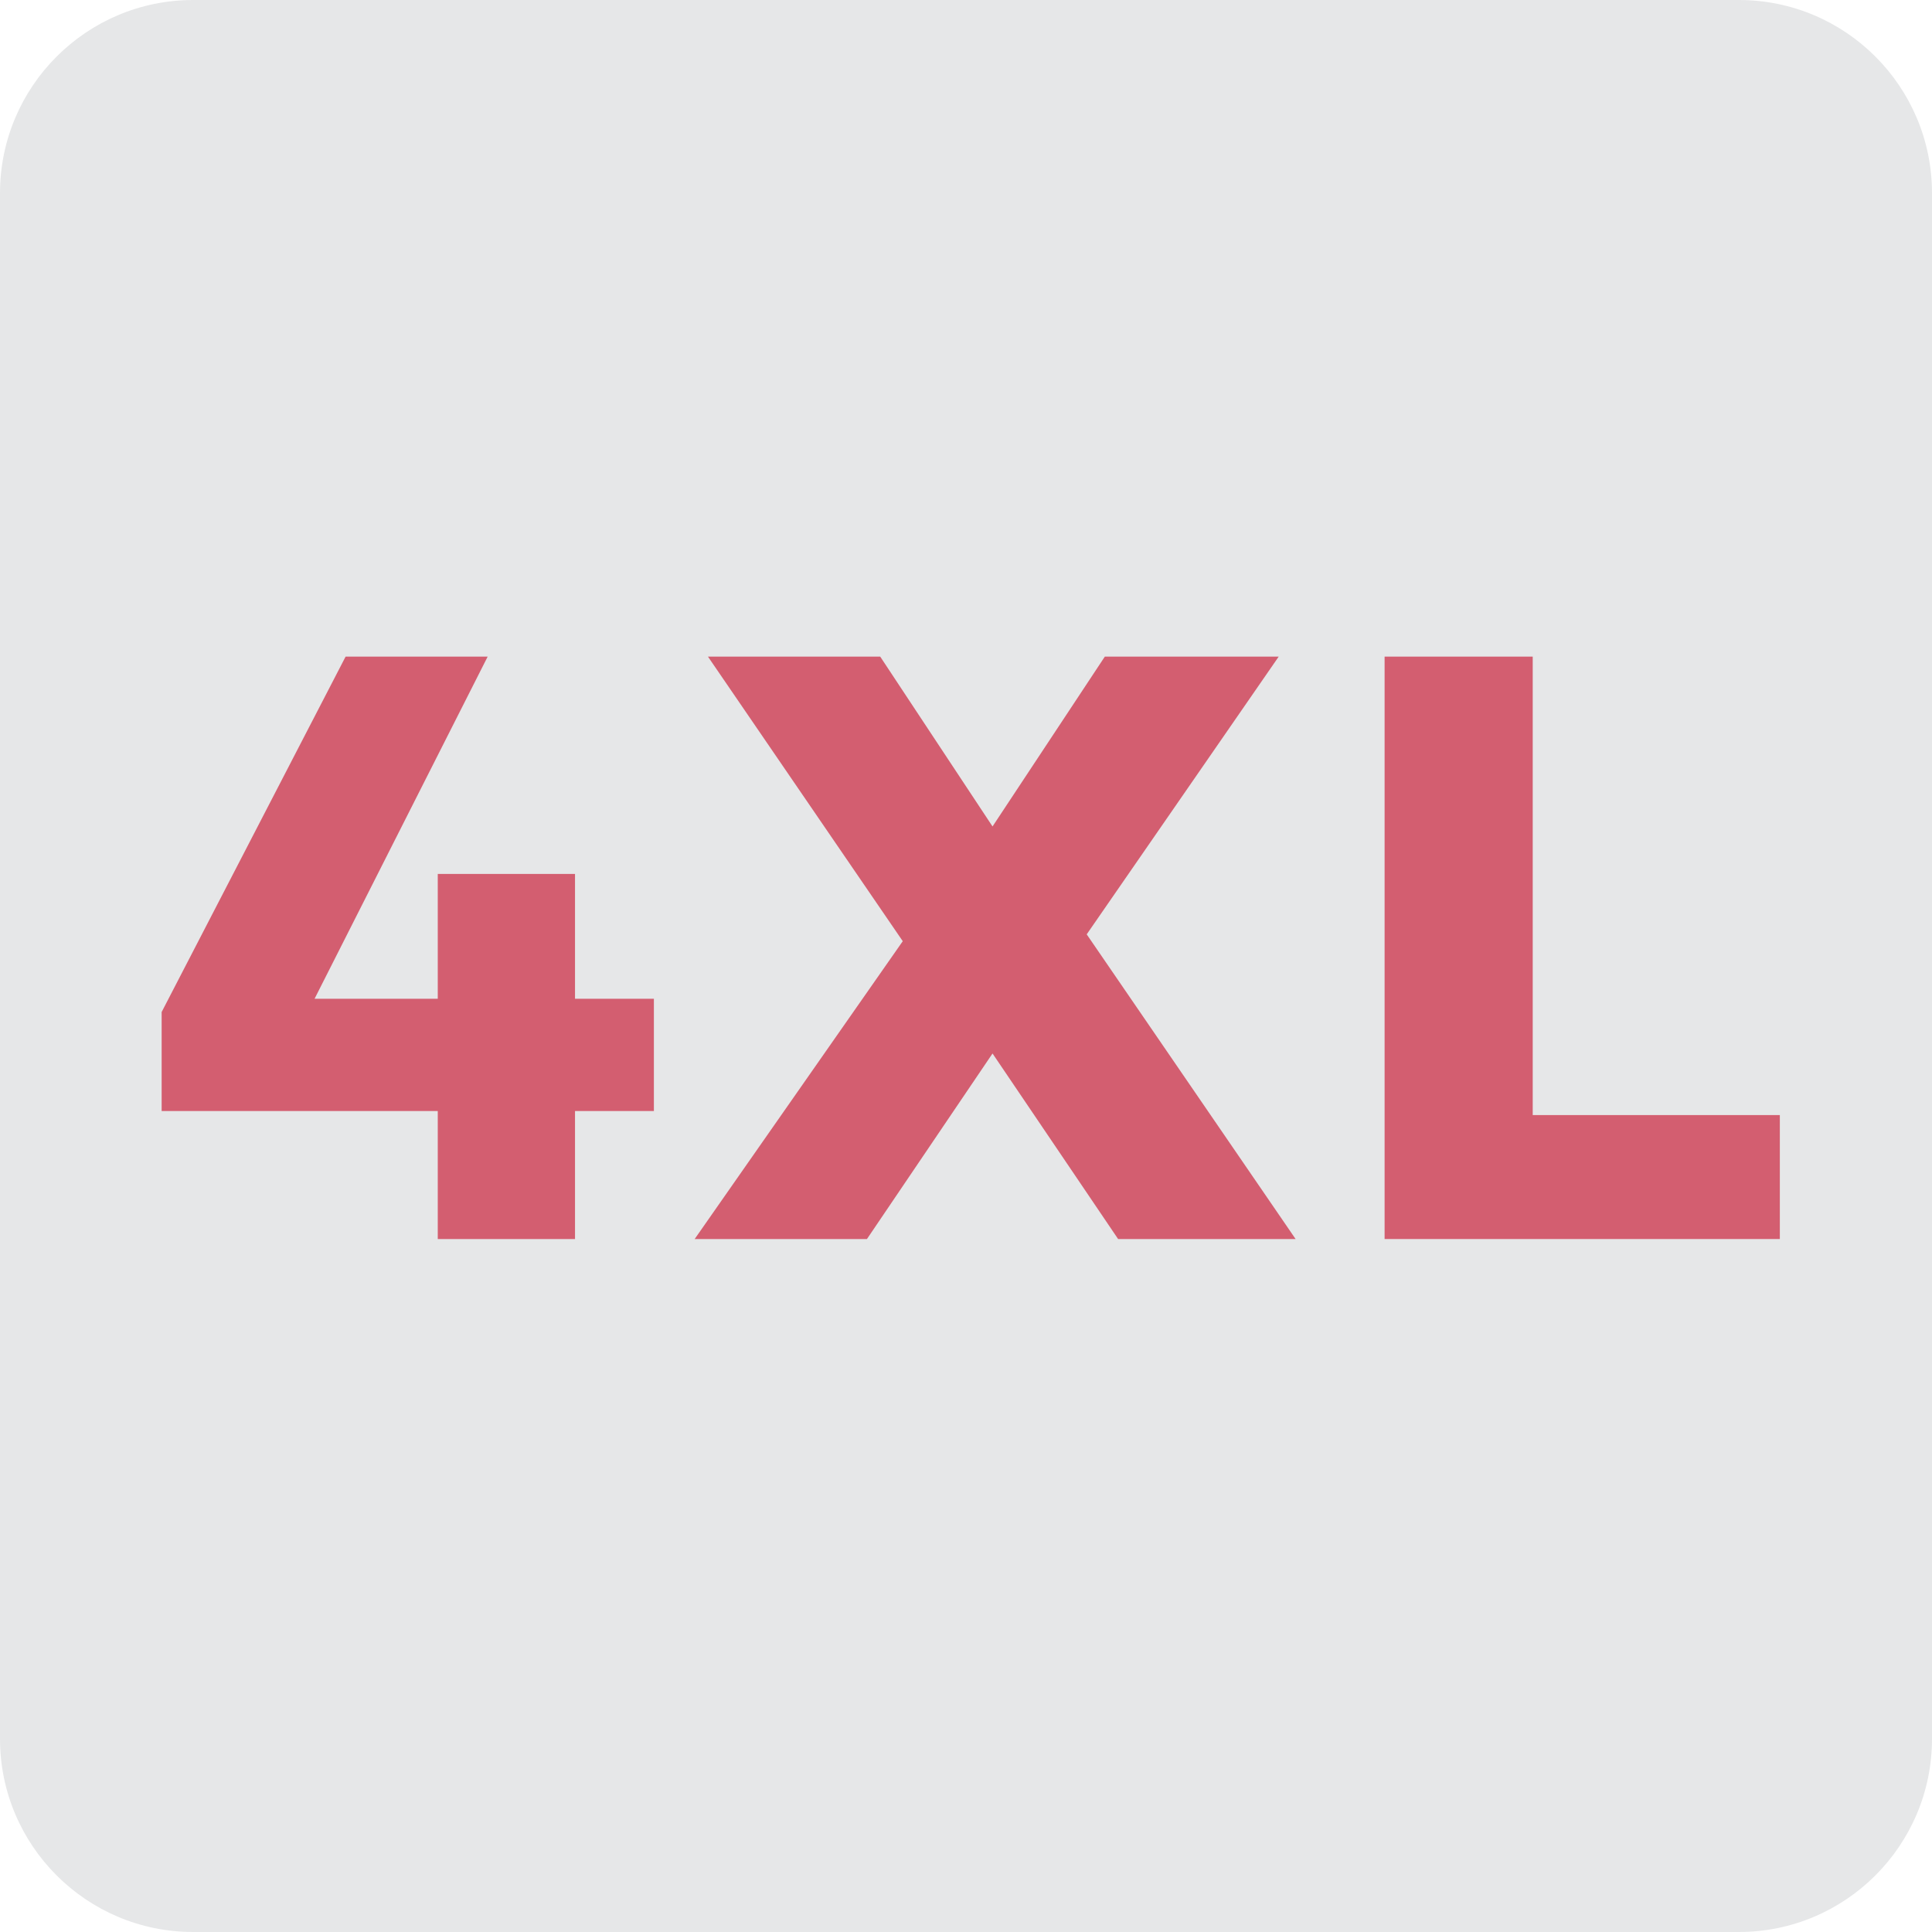 <?xml version="1.0" encoding="UTF-8"?>
<svg xmlns="http://www.w3.org/2000/svg" xmlns:xlink="http://www.w3.org/1999/xlink" width="100" zoomAndPan="magnify" viewBox="0 0 75 75" height="100" preserveAspectRatio="xMidYMid meet" version="1.0">
  <defs>
    <g></g>
  </defs>
  <path fill="#e6e7e8" d="M 75 67.5 C 75 71.641 71.641 75 67.5 75 L 7.5 75 C 3.359 75 0 71.641 0 67.5 L 0 7.5 C 0 3.359 3.359 0 7.5 0 L 67.5 0 C 71.641 0 75 3.359 75 7.5 Z M 75 67.5 " fill-opacity="1" fill-rule="nonzero"></path>
  <g fill="#d35e70" fill-opacity="1">
    <g transform="translate(5.4, 48.099)">
      <g>
        <path d="M 6.812 -9.328 L 11.594 -9.328 L 11.594 -14.172 L 16.922 -14.172 L 16.922 -9.328 L 19.984 -9.328 L 19.984 -4.969 L 16.922 -4.969 L 16.922 0 L 11.594 0 L 11.594 -4.969 L 0.875 -4.969 L 0.875 -8.812 L 8.016 -22.609 L 13.531 -22.609 Z M 6.812 -9.328 "></path>
      </g>
    </g>
  </g>
  <g fill="#d35e70" fill-opacity="1">
    <g transform="translate(26.811, 48.099)">
      <g>
        <path d="M 15.375 -11.828 L 23.484 0 L 16.594 0 L 11.719 -7.203 L 6.844 0 L 0.156 0 L 8.234 -11.562 L 0.672 -22.609 L 7.359 -22.609 L 11.719 -16.016 L 16.078 -22.609 L 22.828 -22.609 Z M 15.375 -11.828 "></path>
      </g>
    </g>
  </g>
  <g fill="#d35e70" fill-opacity="1">
    <g transform="translate(51.484, 48.099)">
      <g>
        <path d="M 8.016 -4.812 L 17.609 -4.812 L 17.609 0 L 2.266 0 L 2.266 -22.609 L 8.016 -22.609 Z M 8.016 -4.812 "></path>
      </g>
    </g>
  </g>
</svg>
